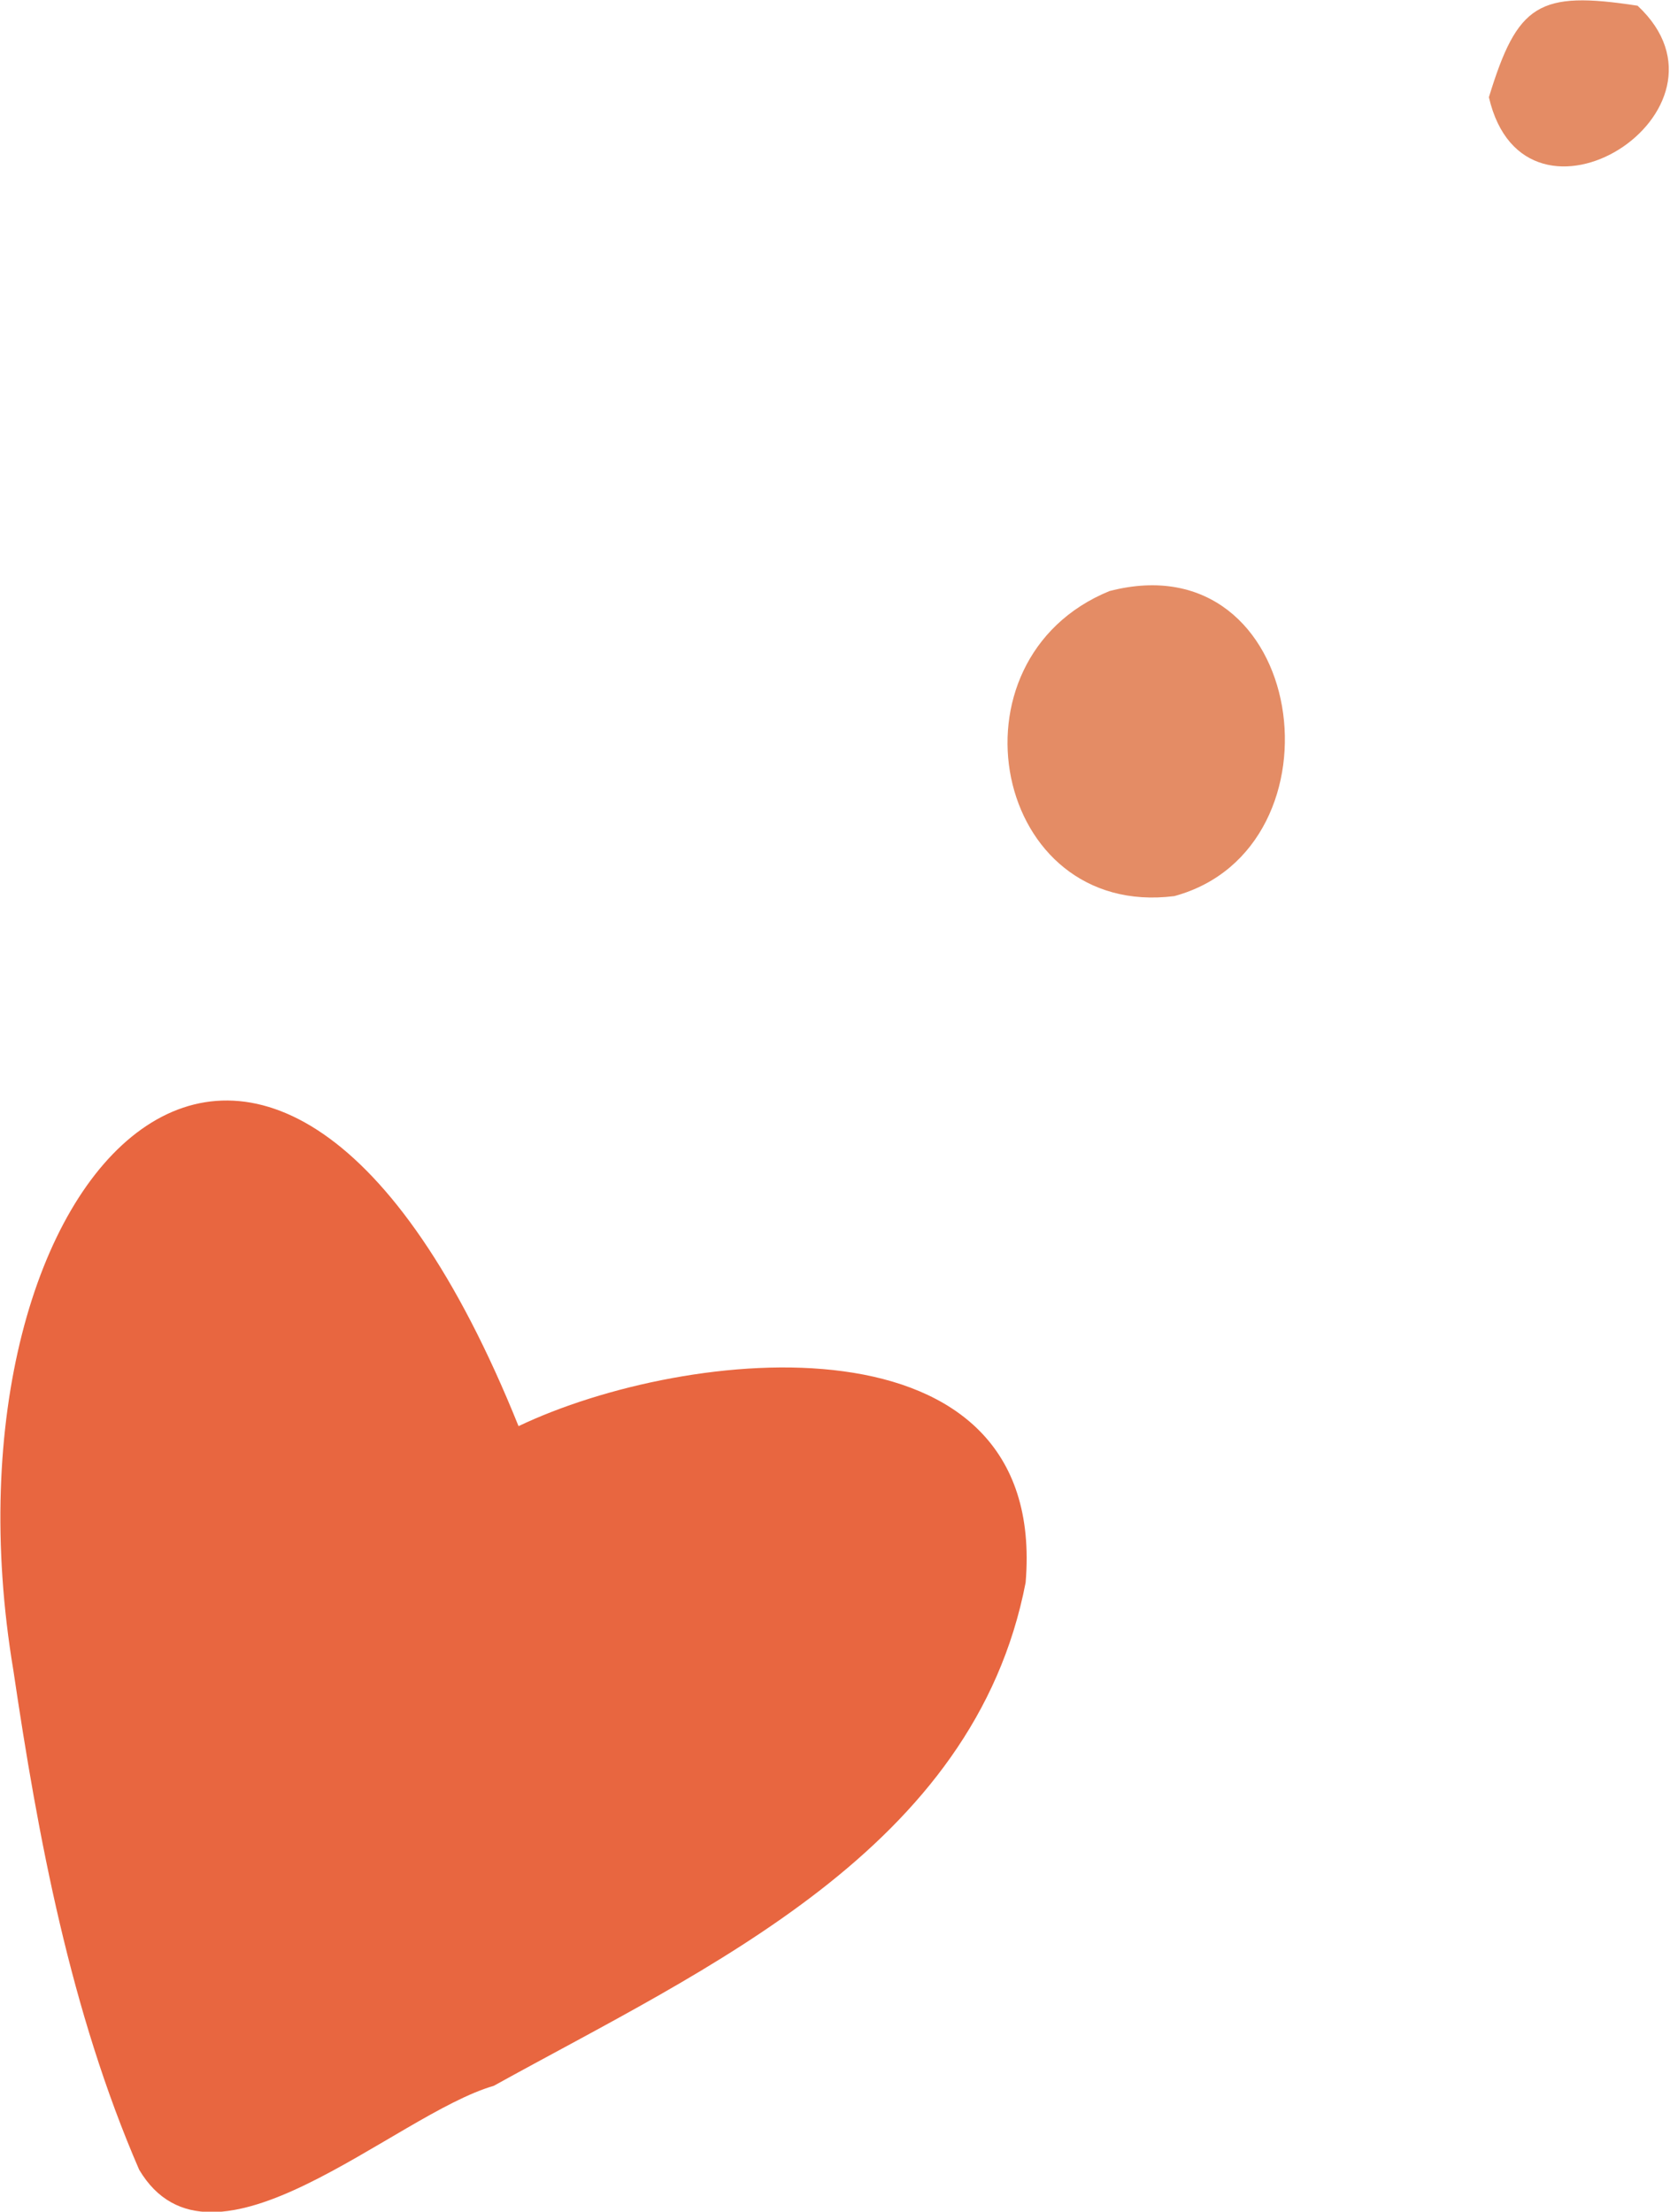   <svg version="1.1" xmlns="http://www.w3.org/2000/svg" xmlns:xlink="http://www.w3.org/1999/xlink" x="0px" y="0px" viewBox="0 0 87.6 116" style="enable-background:new 0 0 87.6 116;" xml:space="preserve">
   <g>
    <path style="fill:#E86640;" d="M27.2,74.8C36,70.6,55,68.6,53.8,83c-2.7,14-16.7,20.2-27.9,26.4c-5.2,1.5-14.8,10.8-18.6,4.4
		C3.7,105.5,2,96.4,0.7,87.6C-3.7,61.3,14.2,42.5,27.2,74.8z">
    </path>
    <path style="fill:#E48C65;" d="M58.2,31c10.4-2.7,12.6,13.5,3.4,16C52.1,48.2,49.4,34.6,58.2,31z">
    </path>
    <path style="fill:#E48C65;" d="M85.9,0.3c5.9,5.5-5.9,13-7.8,4.8C79.6,0.2,80.7-0.5,85.9,0.3z">
    </path>
   </g>
  </svg>

